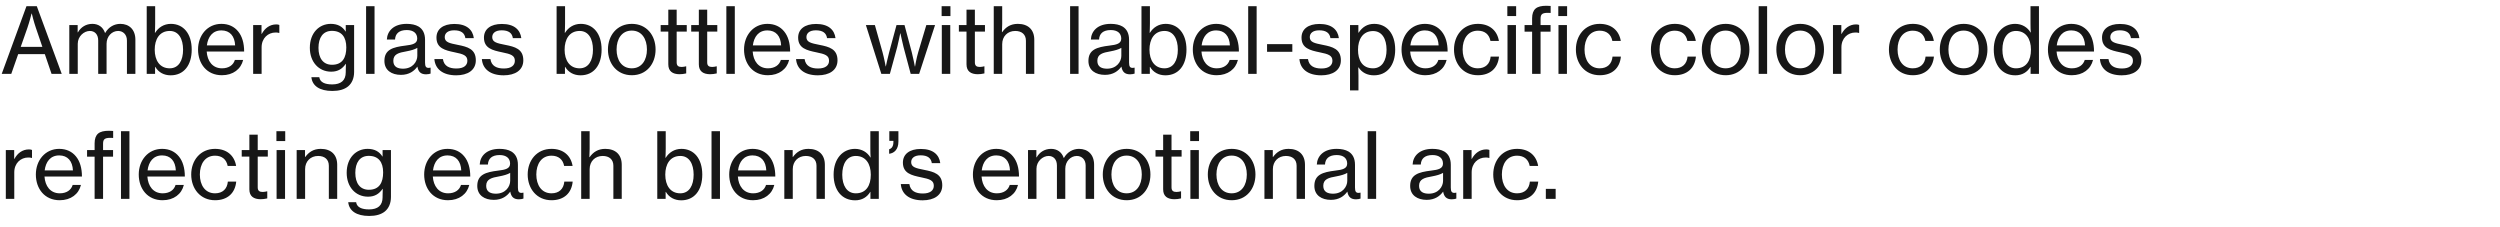 <?xml version="1.0" encoding="UTF-8"?> <svg xmlns="http://www.w3.org/2000/svg" width="440" height="40" viewBox="0 0 440 40" fill="none"><path d="M0.304 13L4.656 1.096H6.48L10.864 13H9.072L7.888 9.528H3.2L1.984 13H0.304ZM4.816 4.92L3.648 8.248H7.456L6.32 4.92C5.92 3.768 5.6 2.392 5.6 2.392H5.552C5.552 2.392 5.2 3.816 4.816 4.92ZM12.196 13V4.408H13.668V5.688H13.716C14.244 4.76 15.156 4.2 16.26 4.2C17.3 4.2 18.132 4.744 18.484 5.8H18.516C19.124 4.728 20.132 4.2 21.172 4.2C22.74 4.2 23.828 5.208 23.828 7V13H22.34V7.128C22.34 6.072 21.652 5.448 20.788 5.448C19.7 5.448 18.756 6.392 18.756 7.704V13H17.284V7.128C17.284 6.072 16.692 5.448 15.812 5.448C14.788 5.448 13.684 6.392 13.684 7.704V13H12.196ZM30.029 13.256C28.877 13.256 27.901 12.744 27.341 11.784H27.293V13H25.821V1.096H27.309V4.136C27.309 4.792 27.277 5.4 27.261 5.768H27.309C27.869 4.856 28.829 4.2 30.077 4.2C32.253 4.2 33.741 5.896 33.741 8.728C33.741 11.496 32.349 13.256 30.029 13.256ZM29.869 12.024C31.453 12.024 32.221 10.632 32.221 8.744C32.221 6.856 31.453 5.448 29.885 5.448C28.061 5.448 27.229 6.92 27.229 8.744C27.229 10.616 28.109 12.024 29.869 12.024ZM39.049 13.24C36.409 13.24 34.857 11.224 34.857 8.712C34.857 6.216 36.505 4.2 38.969 4.2C40.249 4.2 41.241 4.696 41.913 5.528C42.617 6.376 42.969 7.608 42.969 9.064H36.377C36.489 10.744 37.401 12.024 39.065 12.024C40.249 12.024 41.065 11.464 41.337 10.552H42.793C42.409 12.152 41.033 13.24 39.049 13.24ZM38.969 5.352C37.417 5.352 36.601 6.472 36.409 7.992H41.385C41.305 6.344 40.457 5.352 38.969 5.352ZM46.027 4.408V5.96H46.075C46.603 4.968 47.483 4.296 48.619 4.296C48.859 4.296 49.003 4.328 49.163 4.392V5.8H49.115C48.907 5.736 48.763 5.72 48.507 5.72C47.179 5.72 46.043 6.712 46.043 8.328V13H44.555V4.408H46.027ZM58.5 16.008C56.244 16.008 54.964 15.112 54.804 13.592H56.196C56.324 14.488 57.188 14.856 58.468 14.856C60.004 14.856 60.852 14.168 60.852 12.712V12.472C60.852 11.976 60.868 11.512 60.884 11.24H60.852C60.26 12.088 59.508 12.616 58.292 12.616C56.1 12.616 54.532 10.904 54.532 8.408C54.532 5.768 56.196 4.2 58.212 4.2C59.444 4.2 60.276 4.68 60.82 5.544H60.852V4.408H62.324V12.648C62.324 13.784 61.94 14.632 61.284 15.192C60.612 15.752 59.652 16.008 58.5 16.008ZM58.436 11.4C60.308 11.4 60.948 10.088 60.948 8.344C60.948 6.536 60.132 5.432 58.42 5.432C56.852 5.432 56.052 6.616 56.052 8.424C56.052 10.248 56.884 11.4 58.436 11.4ZM64.431 13V1.096H65.919V13H64.431ZM70.568 13.176C68.936 13.176 67.656 12.376 67.656 10.728C67.656 8.728 69.128 8.296 71.352 8.024C72.616 7.88 73.432 7.672 73.432 6.792C73.432 5.864 72.776 5.288 71.592 5.288C70.232 5.288 69.576 5.928 69.528 6.952H68.088C68.152 5.496 69.256 4.2 71.576 4.2C72.392 4.2 73.112 4.344 73.656 4.664C74.376 5.096 74.808 5.848 74.808 7V11.016C74.808 11.704 74.968 12.072 75.72 11.912H75.784V12.952C75.576 13.016 75.336 13.08 74.984 13.08C74.072 13.08 73.624 12.648 73.464 11.736H73.448C72.904 12.488 72.024 13.176 70.568 13.176ZM70.936 12.088C72.648 12.088 73.448 10.824 73.448 9.832V8.424C73.016 8.696 72.264 8.904 71.56 9.032C70.152 9.272 69.224 9.528 69.224 10.712C69.224 11.816 70.072 12.088 70.936 12.088ZM80.289 13.256C77.921 13.256 76.577 12.136 76.449 10.392H77.953C78.129 11.64 79.089 12.056 80.321 12.056C81.681 12.056 82.257 11.464 82.257 10.696C82.257 9.752 81.537 9.512 80.017 9.208C78.337 8.856 76.817 8.504 76.817 6.616C76.817 5.144 77.969 4.216 79.969 4.216C82.129 4.216 83.201 5.224 83.393 6.712H81.905C81.777 5.832 81.169 5.336 79.937 5.336C78.769 5.336 78.273 5.88 78.273 6.536C78.273 7.432 79.105 7.608 80.561 7.896C82.273 8.232 83.745 8.616 83.745 10.616C83.745 12.36 82.305 13.256 80.289 13.256ZM88.648 13.256C86.28 13.256 84.936 12.136 84.808 10.392H86.312C86.488 11.64 87.448 12.056 88.68 12.056C90.04 12.056 90.616 11.464 90.616 10.696C90.616 9.752 89.896 9.512 88.376 9.208C86.696 8.856 85.176 8.504 85.176 6.616C85.176 5.144 86.328 4.216 88.328 4.216C90.488 4.216 91.56 5.224 91.752 6.712H90.264C90.136 5.832 89.528 5.336 88.296 5.336C87.128 5.336 86.632 5.88 86.632 6.536C86.632 7.432 87.464 7.608 88.92 7.896C90.632 8.232 92.104 8.616 92.104 10.616C92.104 12.36 90.664 13.256 88.648 13.256ZM102.17 13.256C101.018 13.256 100.042 12.744 99.481 11.784H99.433V13H97.962V1.096H99.45V4.136C99.45 4.792 99.418 5.4 99.401 5.768H99.45C100.01 4.856 100.97 4.2 102.218 4.2C104.394 4.2 105.882 5.896 105.882 8.728C105.882 11.496 104.49 13.256 102.17 13.256ZM102.01 12.024C103.594 12.024 104.362 10.632 104.362 8.744C104.362 6.856 103.594 5.448 102.026 5.448C100.202 5.448 99.37 6.92 99.37 8.744C99.37 10.616 100.25 12.024 102.01 12.024ZM111.206 13.24C108.614 13.24 106.998 11.224 106.998 8.712C106.998 6.216 108.614 4.2 111.206 4.2C113.798 4.2 115.382 6.216 115.382 8.712C115.382 11.224 113.798 13.24 111.206 13.24ZM111.19 12.024C112.95 12.024 113.862 10.568 113.862 8.712C113.862 6.856 112.95 5.384 111.19 5.384C109.43 5.384 108.518 6.856 108.518 8.712C108.518 10.568 109.43 12.024 111.19 12.024ZM116.277 5.56V4.408H117.621V1.704H119.093V4.408H120.869V5.56H119.093V10.984C119.093 11.608 119.429 11.784 119.973 11.784C120.229 11.784 120.565 11.72 120.725 11.672H120.773V12.92C120.373 13.016 119.957 13.064 119.573 13.064C118.421 13.048 117.621 12.584 117.621 11.32V5.56H116.277ZM121.652 5.56V4.408H122.996V1.704H124.468V4.408H126.244V5.56H124.468V10.984C124.468 11.608 124.804 11.784 125.348 11.784C125.604 11.784 125.94 11.72 126.1 11.672H126.148V12.92C125.748 13.016 125.332 13.064 124.948 13.064C123.796 13.048 122.996 12.584 122.996 11.32V5.56H121.652ZM127.838 13V1.096H129.326V13H127.838ZM135.143 13.24C132.503 13.24 130.951 11.224 130.951 8.712C130.951 6.216 132.599 4.2 135.063 4.2C136.343 4.2 137.335 4.696 138.007 5.528C138.711 6.376 139.063 7.608 139.063 9.064H132.471C132.583 10.744 133.495 12.024 135.159 12.024C136.343 12.024 137.159 11.464 137.431 10.552H138.887C138.503 12.152 137.127 13.24 135.143 13.24ZM135.063 5.352C133.511 5.352 132.695 6.472 132.503 7.992H137.479C137.399 6.344 136.551 5.352 135.063 5.352ZM143.945 13.256C141.577 13.256 140.233 12.136 140.105 10.392H141.609C141.785 11.64 142.745 12.056 143.977 12.056C145.337 12.056 145.913 11.464 145.913 10.696C145.913 9.752 145.193 9.512 143.673 9.208C141.993 8.856 140.473 8.504 140.473 6.616C140.473 5.144 141.625 4.216 143.625 4.216C145.785 4.216 146.857 5.224 147.049 6.712H145.561C145.433 5.832 144.825 5.336 143.593 5.336C142.425 5.336 141.929 5.88 141.929 6.536C141.929 7.432 142.761 7.608 144.217 7.896C145.929 8.232 147.401 8.616 147.401 10.616C147.401 12.36 145.961 13.256 143.945 13.256ZM155.114 13L152.394 4.408H153.978L155.322 9.176C155.594 10.152 155.882 11.688 155.882 11.688H155.914C155.914 11.688 156.202 10.248 156.49 9.208L157.786 4.408H159.194L160.474 9.208C160.714 10.12 161.018 11.704 161.018 11.704H161.05C161.05 11.704 161.29 10.232 161.61 9.176L163.034 4.408H164.57L161.77 13H160.282L159.018 8.264C158.81 7.432 158.474 5.864 158.474 5.864H158.442C158.442 5.864 158.122 7.448 157.914 8.264L156.618 13H155.114ZM165.726 2.824V1.096H167.278V2.824H165.726ZM165.758 13V4.408H167.246V13H165.758ZM168.762 5.56V4.408H170.106V1.704H171.578V4.408H173.354V5.56H171.578V10.984C171.578 11.608 171.914 11.784 172.458 11.784C172.714 11.784 173.05 11.72 173.21 11.672H173.258V12.92C172.858 13.016 172.442 13.064 172.058 13.064C170.906 13.048 170.106 12.584 170.106 11.32V5.56H168.762ZM176.387 4.216C176.387 4.648 176.355 5.24 176.339 5.656H176.387C177.027 4.744 177.891 4.2 179.139 4.2C180.931 4.2 182.035 5.208 182.035 7V13H180.563V7.176C180.563 6.072 179.843 5.448 178.675 5.448C177.347 5.448 176.387 6.392 176.387 7.768V13H174.899V1.096H176.387V4.216ZM188.338 13V1.096H189.826V13H188.338ZM194.475 13.176C192.843 13.176 191.563 12.376 191.563 10.728C191.563 8.728 193.035 8.296 195.259 8.024C196.523 7.88 197.339 7.672 197.339 6.792C197.339 5.864 196.683 5.288 195.499 5.288C194.139 5.288 193.483 5.928 193.435 6.952H191.995C192.059 5.496 193.163 4.2 195.483 4.2C196.299 4.2 197.019 4.344 197.563 4.664C198.283 5.096 198.715 5.848 198.715 7V11.016C198.715 11.704 198.875 12.072 199.627 11.912H199.691V12.952C199.483 13.016 199.243 13.08 198.891 13.08C197.979 13.08 197.531 12.648 197.371 11.736H197.355C196.811 12.488 195.931 13.176 194.475 13.176ZM194.843 12.088C196.555 12.088 197.355 10.824 197.355 9.832V8.424C196.923 8.696 196.171 8.904 195.467 9.032C194.059 9.272 193.131 9.528 193.131 10.712C193.131 11.816 193.979 12.088 194.843 12.088ZM205.107 13.256C203.955 13.256 202.979 12.744 202.419 11.784H202.371V13H200.899V1.096H202.387V4.136C202.387 4.792 202.355 5.4 202.339 5.768H202.387C202.947 4.856 203.907 4.2 205.155 4.2C207.331 4.2 208.819 5.896 208.819 8.728C208.819 11.496 207.427 13.256 205.107 13.256ZM204.947 12.024C206.531 12.024 207.299 10.632 207.299 8.744C207.299 6.856 206.531 5.448 204.963 5.448C203.139 5.448 202.307 6.92 202.307 8.744C202.307 10.616 203.187 12.024 204.947 12.024ZM214.127 13.24C211.487 13.24 209.935 11.224 209.935 8.712C209.935 6.216 211.583 4.2 214.047 4.2C215.327 4.2 216.319 4.696 216.991 5.528C217.695 6.376 218.047 7.608 218.047 9.064H211.455C211.567 10.744 212.479 12.024 214.143 12.024C215.327 12.024 216.143 11.464 216.415 10.552H217.871C217.487 12.152 216.111 13.24 214.127 13.24ZM214.047 5.352C212.495 5.352 211.679 6.472 211.487 7.992H216.463C216.383 6.344 215.535 5.352 214.047 5.352ZM219.681 13V1.096H221.169V13H219.681ZM223.002 9.112V7.768H227.45V9.112H223.002ZM232.539 13.256C230.171 13.256 228.827 12.136 228.699 10.392H230.203C230.379 11.64 231.339 12.056 232.571 12.056C233.931 12.056 234.507 11.464 234.507 10.696C234.507 9.752 233.787 9.512 232.267 9.208C230.587 8.856 229.067 8.504 229.067 6.616C229.067 5.144 230.219 4.216 232.219 4.216C234.379 4.216 235.451 5.224 235.643 6.712H234.155C234.027 5.832 233.419 5.336 232.187 5.336C231.019 5.336 230.523 5.88 230.523 6.536C230.523 7.432 231.355 7.608 232.811 7.896C234.523 8.232 235.995 8.616 235.995 10.616C235.995 12.36 234.555 13.256 232.539 13.256ZM237.602 15.912V4.408H239.074V5.752H239.122C239.762 4.776 240.626 4.2 241.858 4.2C244.05 4.2 245.554 5.896 245.554 8.728C245.554 11.48 244.13 13.256 241.81 13.256C240.642 13.256 239.698 12.776 239.106 11.864H239.058C239.074 12.168 239.09 12.648 239.09 13.304V15.912H237.602ZM241.65 12.024C243.234 12.024 244.034 10.632 244.034 8.76C244.034 6.872 243.25 5.464 241.666 5.464C239.842 5.464 239.01 6.936 239.01 8.76C239.01 10.568 239.746 12.024 241.65 12.024ZM250.861 13.24C248.221 13.24 246.669 11.224 246.669 8.712C246.669 6.216 248.317 4.2 250.781 4.2C252.061 4.2 253.053 4.696 253.725 5.528C254.429 6.376 254.781 7.608 254.781 9.064H248.189C248.301 10.744 249.213 12.024 250.877 12.024C252.061 12.024 252.877 11.464 253.149 10.552H254.605C254.221 12.152 252.845 13.24 250.861 13.24ZM250.781 5.352C249.229 5.352 248.413 6.472 248.221 7.992H253.197C253.117 6.344 252.269 5.352 250.781 5.352ZM260.096 13.24C257.52 13.24 255.904 11.224 255.904 8.712C255.904 6.216 257.52 4.2 260.096 4.2C262.16 4.2 263.504 5.368 263.808 7.208H262.32C262.112 6.088 261.344 5.4 260.096 5.4C258.336 5.4 257.424 6.856 257.424 8.712C257.424 10.568 258.336 12.024 260.096 12.024C261.44 12.024 262.24 11.24 262.352 9.96H263.824C263.632 12.008 262.272 13.24 260.096 13.24ZM265.289 2.824V1.096H266.841V2.824H265.289ZM265.321 13V4.408H266.809V13H265.321ZM268.324 5.576V4.408H269.652V3.224C269.652 2.424 269.86 1.864 270.26 1.512C270.676 1.16 271.316 1.016 272.148 1.016C272.372 1.016 272.644 1.032 272.916 1.048V2.28C271.508 2.184 271.14 2.408 271.14 3.288V4.408H272.9V5.576H271.14V13H269.652V5.576H268.324ZM274.292 13V4.408H275.78V13H274.292ZM274.26 2.824V1.096H275.812V2.824H274.26ZM281.549 13.24C278.973 13.24 277.357 11.224 277.357 8.712C277.357 6.216 278.973 4.2 281.549 4.2C283.613 4.2 284.957 5.368 285.261 7.208H283.773C283.565 6.088 282.797 5.4 281.549 5.4C279.789 5.4 278.877 6.856 278.877 8.712C278.877 10.568 279.789 12.024 281.549 12.024C282.893 12.024 283.693 11.24 283.805 9.96H285.277C285.085 12.008 283.725 13.24 281.549 13.24ZM294.752 13.24C292.176 13.24 290.56 11.224 290.56 8.712C290.56 6.216 292.176 4.2 294.752 4.2C296.816 4.2 298.16 5.368 298.464 7.208H296.976C296.768 6.088 296 5.4 294.752 5.4C292.992 5.4 292.08 6.856 292.08 8.712C292.08 10.568 292.992 12.024 294.752 12.024C296.096 12.024 296.896 11.24 297.008 9.96H298.48C298.288 12.008 296.928 13.24 294.752 13.24ZM303.721 13.24C301.129 13.24 299.513 11.224 299.513 8.712C299.513 6.216 301.129 4.2 303.721 4.2C306.313 4.2 307.897 6.216 307.897 8.712C307.897 11.224 306.313 13.24 303.721 13.24ZM303.705 12.024C305.465 12.024 306.377 10.568 306.377 8.712C306.377 6.856 305.465 5.384 303.705 5.384C301.945 5.384 301.033 6.856 301.033 8.712C301.033 10.568 301.945 12.024 303.705 12.024ZM309.525 13V1.096H311.013V13H309.525ZM316.846 13.24C314.254 13.24 312.638 11.224 312.638 8.712C312.638 6.216 314.254 4.2 316.846 4.2C319.438 4.2 321.022 6.216 321.022 8.712C321.022 11.224 319.438 13.24 316.846 13.24ZM316.83 12.024C318.59 12.024 319.502 10.568 319.502 8.712C319.502 6.856 318.59 5.384 316.83 5.384C315.07 5.384 314.158 6.856 314.158 8.712C314.158 10.568 315.07 12.024 316.83 12.024ZM324.074 4.408V5.96H324.122C324.65 4.968 325.53 4.296 326.666 4.296C326.906 4.296 327.05 4.328 327.21 4.392V5.8H327.162C326.954 5.736 326.81 5.72 326.554 5.72C325.226 5.72 324.09 6.712 324.09 8.328V13H322.602V4.408H324.074ZM336.643 13.24C334.067 13.24 332.451 11.224 332.451 8.712C332.451 6.216 334.067 4.2 336.643 4.2C338.707 4.2 340.051 5.368 340.355 7.208H338.867C338.659 6.088 337.891 5.4 336.643 5.4C334.883 5.4 333.971 6.856 333.971 8.712C333.971 10.568 334.883 12.024 336.643 12.024C337.987 12.024 338.787 11.24 338.899 9.96H340.371C340.179 12.008 338.819 13.24 336.643 13.24ZM345.612 13.24C343.02 13.24 341.404 11.224 341.404 8.712C341.404 6.216 343.02 4.2 345.612 4.2C348.204 4.2 349.788 6.216 349.788 8.712C349.788 11.224 348.204 13.24 345.612 13.24ZM345.596 12.024C347.356 12.024 348.268 10.568 348.268 8.712C348.268 6.856 347.356 5.384 345.596 5.384C343.836 5.384 342.924 6.856 342.924 8.712C342.924 10.568 343.836 12.024 345.596 12.024ZM354.696 13.256C352.376 13.256 350.904 11.496 350.904 8.728C350.904 5.896 352.536 4.2 354.664 4.2C355.88 4.2 356.84 4.808 357.384 5.72H357.416C357.384 5.336 357.368 4.712 357.368 4.136V1.096H358.856V13H357.384V11.768H357.352C356.808 12.696 355.896 13.256 354.696 13.256ZM354.808 12.024C356.648 12.024 357.448 10.632 357.448 8.744C357.448 6.808 356.536 5.448 354.808 5.448C353.224 5.448 352.424 6.856 352.424 8.744C352.424 10.632 353.224 12.024 354.808 12.024ZM364.627 13.24C361.987 13.24 360.435 11.224 360.435 8.712C360.435 6.216 362.083 4.2 364.547 4.2C365.827 4.2 366.819 4.696 367.491 5.528C368.195 6.376 368.547 7.608 368.547 9.064H361.955C362.067 10.744 362.979 12.024 364.643 12.024C365.827 12.024 366.643 11.464 366.915 10.552H368.371C367.987 12.152 366.611 13.24 364.627 13.24ZM364.547 5.352C362.995 5.352 362.179 6.472 361.987 7.992H366.963C366.883 6.344 366.035 5.352 364.547 5.352ZM373.429 13.256C371.061 13.256 369.717 12.136 369.589 10.392H371.093C371.269 11.64 372.229 12.056 373.461 12.056C374.821 12.056 375.397 11.464 375.397 10.696C375.397 9.752 374.677 9.512 373.157 9.208C371.477 8.856 369.957 8.504 369.957 6.616C369.957 5.144 371.109 4.216 373.109 4.216C375.269 4.216 376.341 5.224 376.533 6.712H375.045C374.917 5.832 374.309 5.336 373.077 5.336C371.909 5.336 371.413 5.88 371.413 6.536C371.413 7.432 372.245 7.608 373.701 7.896C375.413 8.232 376.885 8.616 376.885 10.616C376.885 12.36 375.445 13.256 373.429 13.256ZM2.496 26.408V27.96H2.544C3.072 26.968 3.952 26.296 5.088 26.296C5.328 26.296 5.472 26.328 5.632 26.392V27.8H5.584C5.376 27.736 5.232 27.72 4.976 27.72C3.648 27.72 2.512 28.712 2.512 30.328V35H1.024V26.408H2.496ZM10.502 35.24C7.862 35.24 6.31 33.224 6.31 30.712C6.31 28.216 7.958 26.2 10.422 26.2C11.702 26.2 12.694 26.696 13.366 27.528C14.07 28.376 14.422 29.608 14.422 31.064H7.83C7.942 32.744 8.854 34.024 10.518 34.024C11.702 34.024 12.518 33.464 12.79 32.552H14.246C13.862 34.152 12.486 35.24 10.502 35.24ZM10.422 27.352C8.87 27.352 8.054 28.472 7.862 29.992H12.838C12.758 28.344 11.91 27.352 10.422 27.352ZM15.324 27.576V26.408H16.652V25.224C16.652 24.424 16.86 23.864 17.26 23.512C17.676 23.16 18.316 23.016 19.148 23.016C19.372 23.016 19.644 23.032 19.916 23.048V24.28C18.508 24.184 18.14 24.408 18.14 25.288V26.408H19.9V27.576H18.14V35H16.652V27.576H15.324ZM21.292 35V23.096H22.78V35H21.292ZM28.611 35.24C25.971 35.24 24.419 33.224 24.419 30.712C24.419 28.216 26.067 26.2 28.531 26.2C29.811 26.2 30.803 26.696 31.475 27.528C32.179 28.376 32.531 29.608 32.531 31.064H25.939C26.051 32.744 26.963 34.024 28.627 34.024C29.811 34.024 30.627 33.464 30.899 32.552H32.355C31.971 34.152 30.595 35.24 28.611 35.24ZM28.531 27.352C26.979 27.352 26.163 28.472 25.971 29.992H30.947C30.867 28.344 30.019 27.352 28.531 27.352ZM37.846 35.24C35.27 35.24 33.654 33.224 33.654 30.712C33.654 28.216 35.27 26.2 37.846 26.2C39.91 26.2 41.254 27.368 41.558 29.208H40.07C39.862 28.088 39.094 27.4 37.846 27.4C36.086 27.4 35.174 28.856 35.174 30.712C35.174 32.568 36.086 34.024 37.846 34.024C39.19 34.024 39.99 33.24 40.102 31.96H41.574C41.382 34.008 40.022 35.24 37.846 35.24ZM42.543 27.56V26.408H43.887V23.704H45.359V26.408H47.135V27.56H45.359V32.984C45.359 33.608 45.695 33.784 46.239 33.784C46.495 33.784 46.831 33.72 46.991 33.672H47.039V34.92C46.639 35.016 46.223 35.064 45.839 35.064C44.687 35.048 43.887 34.584 43.887 33.32V27.56H42.543ZM48.648 24.824V23.096H50.2V24.824H48.648ZM48.68 35V26.408H50.168V35H48.68ZM53.684 26.408V27.624H53.731C54.355 26.76 55.203 26.2 56.452 26.2C58.243 26.2 59.347 27.208 59.347 29V35H57.876V29.176C57.876 28.072 57.156 27.448 55.987 27.448C54.66 27.448 53.7 28.392 53.7 29.768V35H52.212V26.408H53.684ZM64.984 38.008C62.728 38.008 61.448 37.112 61.288 35.592H62.68C62.808 36.488 63.672 36.856 64.952 36.856C66.488 36.856 67.336 36.168 67.336 34.712V34.472C67.336 33.976 67.352 33.512 67.368 33.24H67.336C66.744 34.088 65.992 34.616 64.776 34.616C62.584 34.616 61.016 32.904 61.016 30.408C61.016 27.768 62.68 26.2 64.696 26.2C65.928 26.2 66.76 26.68 67.304 27.544H67.336V26.408H68.808V34.648C68.808 35.784 68.424 36.632 67.768 37.192C67.096 37.752 66.136 38.008 64.984 38.008ZM64.92 33.4C66.792 33.4 67.432 32.088 67.432 30.344C67.432 28.536 66.616 27.432 64.904 27.432C63.336 27.432 62.536 28.616 62.536 30.424C62.536 32.248 63.368 33.4 64.92 33.4ZM78.846 35.24C76.206 35.24 74.654 33.224 74.654 30.712C74.654 28.216 76.302 26.2 78.766 26.2C80.046 26.2 81.038 26.696 81.71 27.528C82.414 28.376 82.766 29.608 82.766 31.064H76.174C76.286 32.744 77.198 34.024 78.862 34.024C80.046 34.024 80.862 33.464 81.134 32.552H82.59C82.206 34.152 80.83 35.24 78.846 35.24ZM78.766 27.352C77.214 27.352 76.398 28.472 76.206 29.992H81.182C81.102 28.344 80.254 27.352 78.766 27.352ZM86.912 35.176C85.28 35.176 84 34.376 84 32.728C84 30.728 85.472 30.296 87.696 30.024C88.96 29.88 89.776 29.672 89.776 28.792C89.776 27.864 89.12 27.288 87.936 27.288C86.576 27.288 85.92 27.928 85.872 28.952H84.432C84.496 27.496 85.6 26.2 87.92 26.2C88.736 26.2 89.456 26.344 90 26.664C90.72 27.096 91.152 27.848 91.152 29V33.016C91.152 33.704 91.312 34.072 92.064 33.912H92.128V34.952C91.92 35.016 91.68 35.08 91.328 35.08C90.416 35.08 89.968 34.648 89.808 33.736H89.792C89.248 34.488 88.368 35.176 86.912 35.176ZM87.28 34.088C88.992 34.088 89.792 32.824 89.792 31.832V30.424C89.36 30.696 88.608 30.904 87.904 31.032C86.496 31.272 85.568 31.528 85.568 32.712C85.568 33.816 86.416 34.088 87.28 34.088ZM97.064 35.24C94.489 35.24 92.873 33.224 92.873 30.712C92.873 28.216 94.489 26.2 97.064 26.2C99.129 26.2 100.473 27.368 100.777 29.208H99.288C99.081 28.088 98.312 27.4 97.064 27.4C95.305 27.4 94.392 28.856 94.392 30.712C94.392 32.568 95.305 34.024 97.064 34.024C98.409 34.024 99.209 33.24 99.32 31.96H100.793C100.601 34.008 99.24 35.24 97.064 35.24ZM103.778 26.216C103.778 26.648 103.746 27.24 103.73 27.656H103.778C104.418 26.744 105.282 26.2 106.53 26.2C108.322 26.2 109.426 27.208 109.426 29V35H107.954V29.176C107.954 28.072 107.234 27.448 106.066 27.448C104.738 27.448 103.778 28.392 103.778 29.768V35H102.29V23.096H103.778V26.216ZM119.888 35.256C118.736 35.256 117.76 34.744 117.2 33.784H117.152V35H115.68V23.096H117.168V26.136C117.168 26.792 117.136 27.4 117.12 27.768H117.168C117.728 26.856 118.688 26.2 119.936 26.2C122.112 26.2 123.6 27.896 123.6 30.728C123.6 33.496 122.208 35.256 119.888 35.256ZM119.728 34.024C121.312 34.024 122.08 32.632 122.08 30.744C122.08 28.856 121.312 27.448 119.744 27.448C117.92 27.448 117.088 28.92 117.088 30.744C117.088 32.616 117.968 34.024 119.728 34.024ZM125.228 35V23.096H126.716V35H125.228ZM132.533 35.24C129.893 35.24 128.341 33.224 128.341 30.712C128.341 28.216 129.989 26.2 132.453 26.2C133.733 26.2 134.725 26.696 135.397 27.528C136.101 28.376 136.453 29.608 136.453 31.064H129.861C129.973 32.744 130.885 34.024 132.549 34.024C133.733 34.024 134.549 33.464 134.821 32.552H136.277C135.893 34.152 134.517 35.24 132.533 35.24ZM132.453 27.352C130.901 27.352 130.085 28.472 129.893 29.992H134.869C134.789 28.344 133.941 27.352 132.453 27.352ZM139.512 26.408V27.624H139.56C140.184 26.76 141.032 26.2 142.28 26.2C144.072 26.2 145.176 27.208 145.176 29V35H143.704V29.176C143.704 28.072 142.984 27.448 141.816 27.448C140.488 27.448 139.528 28.392 139.528 29.768V35H138.04V26.408H139.512ZM150.508 35.256C148.188 35.256 146.716 33.496 146.716 30.728C146.716 27.896 148.348 26.2 150.476 26.2C151.692 26.2 152.652 26.808 153.196 27.72H153.228C153.196 27.336 153.18 26.712 153.18 26.136V23.096H154.668V35H153.196V33.768H153.164C152.62 34.696 151.708 35.256 150.508 35.256ZM150.62 34.024C152.46 34.024 153.26 32.632 153.26 30.744C153.26 28.808 152.348 27.448 150.62 27.448C149.036 27.448 148.236 28.856 148.236 30.744C148.236 32.632 149.036 34.024 150.62 34.024ZM158.12 23.096V24.92C158.12 26.328 157.352 26.968 156.488 27.064V26.28C156.888 26.152 157.24 25.816 157.24 24.984V24.792H156.52V23.096H158.12ZM162.383 35.256C160.015 35.256 158.671 34.136 158.543 32.392H160.047C160.223 33.64 161.183 34.056 162.415 34.056C163.775 34.056 164.351 33.464 164.351 32.696C164.351 31.752 163.631 31.512 162.111 31.208C160.431 30.856 158.911 30.504 158.911 28.616C158.911 27.144 160.062 26.216 162.062 26.216C164.223 26.216 165.295 27.224 165.487 28.712H163.999C163.871 27.832 163.263 27.336 162.031 27.336C160.863 27.336 160.367 27.88 160.367 28.536C160.367 29.432 161.199 29.608 162.655 29.896C164.367 30.232 165.839 30.616 165.839 32.616C165.839 34.36 164.399 35.256 162.383 35.256ZM175.424 35.24C172.784 35.24 171.232 33.224 171.232 30.712C171.232 28.216 172.88 26.2 175.344 26.2C176.624 26.2 177.616 26.696 178.288 27.528C178.992 28.376 179.344 29.608 179.344 31.064H172.752C172.864 32.744 173.776 34.024 175.44 34.024C176.624 34.024 177.44 33.464 177.712 32.552H179.168C178.784 34.152 177.408 35.24 175.424 35.24ZM175.344 27.352C173.792 27.352 172.976 28.472 172.784 29.992H177.76C177.68 28.344 176.832 27.352 175.344 27.352ZM180.93 35V26.408H182.402V27.688H182.45C182.978 26.76 183.89 26.2 184.994 26.2C186.034 26.2 186.866 26.744 187.218 27.8H187.25C187.858 26.728 188.866 26.2 189.906 26.2C191.474 26.2 192.562 27.208 192.562 29V35H191.074V29.128C191.074 28.072 190.386 27.448 189.522 27.448C188.434 27.448 187.49 28.392 187.49 29.704V35H186.018V29.128C186.018 28.072 185.426 27.448 184.546 27.448C183.522 27.448 182.418 28.392 182.418 29.704V35H180.93ZM198.299 35.24C195.707 35.24 194.091 33.224 194.091 30.712C194.091 28.216 195.707 26.2 198.299 26.2C200.891 26.2 202.475 28.216 202.475 30.712C202.475 33.224 200.891 35.24 198.299 35.24ZM198.283 34.024C200.043 34.024 200.955 32.568 200.955 30.712C200.955 28.856 200.043 27.384 198.283 27.384C196.523 27.384 195.611 28.856 195.611 30.712C195.611 32.568 196.523 34.024 198.283 34.024ZM203.371 27.56V26.408H204.715V23.704H206.187V26.408H207.963V27.56H206.187V32.984C206.187 33.608 206.523 33.784 207.067 33.784C207.323 33.784 207.659 33.72 207.819 33.672H207.867V34.92C207.467 35.016 207.051 35.064 206.667 35.064C205.515 35.048 204.715 34.584 204.715 33.32V27.56H203.371ZM209.476 24.824V23.096H211.028V24.824H209.476ZM209.508 35V26.408H210.996V35H209.508ZM216.784 35.24C214.192 35.24 212.576 33.224 212.576 30.712C212.576 28.216 214.192 26.2 216.784 26.2C219.376 26.2 220.96 28.216 220.96 30.712C220.96 33.224 219.376 35.24 216.784 35.24ZM216.768 34.024C218.528 34.024 219.44 32.568 219.44 30.712C219.44 28.856 218.528 27.384 216.768 27.384C215.008 27.384 214.096 28.856 214.096 30.712C214.096 32.568 215.008 34.024 216.768 34.024ZM224.012 26.408V27.624H224.06C224.684 26.76 225.532 26.2 226.78 26.2C228.572 26.2 229.676 27.208 229.676 29V35H228.204V29.176C228.204 28.072 227.484 27.448 226.316 27.448C224.988 27.448 224.028 28.392 224.028 29.768V35H222.54V26.408H224.012ZM234.24 35.176C232.608 35.176 231.328 34.376 231.328 32.728C231.328 30.728 232.8 30.296 235.024 30.024C236.288 29.88 237.104 29.672 237.104 28.792C237.104 27.864 236.448 27.288 235.264 27.288C233.904 27.288 233.248 27.928 233.2 28.952H231.76C231.824 27.496 232.928 26.2 235.248 26.2C236.064 26.2 236.784 26.344 237.328 26.664C238.048 27.096 238.48 27.848 238.48 29V33.016C238.48 33.704 238.64 34.072 239.392 33.912H239.456V34.952C239.248 35.016 239.008 35.08 238.656 35.08C237.744 35.08 237.296 34.648 237.136 33.736H237.12C236.576 34.488 235.696 35.176 234.24 35.176ZM234.608 34.088C236.32 34.088 237.12 32.824 237.12 31.832V30.424C236.688 30.696 235.936 30.904 235.232 31.032C233.824 31.272 232.896 31.528 232.896 32.712C232.896 33.816 233.744 34.088 234.608 34.088ZM240.713 35V23.096H242.201V35H240.713ZM251.1 35.176C249.468 35.176 248.188 34.376 248.188 32.728C248.188 30.728 249.66 30.296 251.884 30.024C253.148 29.88 253.964 29.672 253.964 28.792C253.964 27.864 253.308 27.288 252.124 27.288C250.764 27.288 250.108 27.928 250.06 28.952H248.62C248.684 27.496 249.788 26.2 252.108 26.2C252.924 26.2 253.644 26.344 254.188 26.664C254.908 27.096 255.34 27.848 255.34 29V33.016C255.34 33.704 255.5 34.072 256.252 33.912H256.316V34.952C256.108 35.016 255.868 35.08 255.516 35.08C254.604 35.08 254.156 34.648 253.996 33.736H253.98C253.436 34.488 252.556 35.176 251.1 35.176ZM251.468 34.088C253.18 34.088 253.98 32.824 253.98 31.832V30.424C253.548 30.696 252.796 30.904 252.092 31.032C250.684 31.272 249.756 31.528 249.756 32.712C249.756 33.816 250.604 34.088 251.468 34.088ZM258.996 26.408V27.96H259.044C259.572 26.968 260.452 26.296 261.588 26.296C261.828 26.296 261.972 26.328 262.132 26.392V27.8H262.084C261.876 27.736 261.732 27.72 261.476 27.72C260.148 27.72 259.012 28.712 259.012 30.328V35H257.524V26.408H258.996ZM267.002 35.24C264.426 35.24 262.81 33.224 262.81 30.712C262.81 28.216 264.426 26.2 267.002 26.2C269.066 26.2 270.41 27.368 270.714 29.208H269.226C269.018 28.088 268.25 27.4 267.002 27.4C265.242 27.4 264.33 28.856 264.33 30.712C264.33 32.568 265.242 34.024 267.002 34.024C268.346 34.024 269.146 33.24 269.258 31.96H270.73C270.538 34.008 269.178 35.24 267.002 35.24ZM272.067 35V33.24H273.795V35H272.067Z" fill="#171717"></path></svg> 